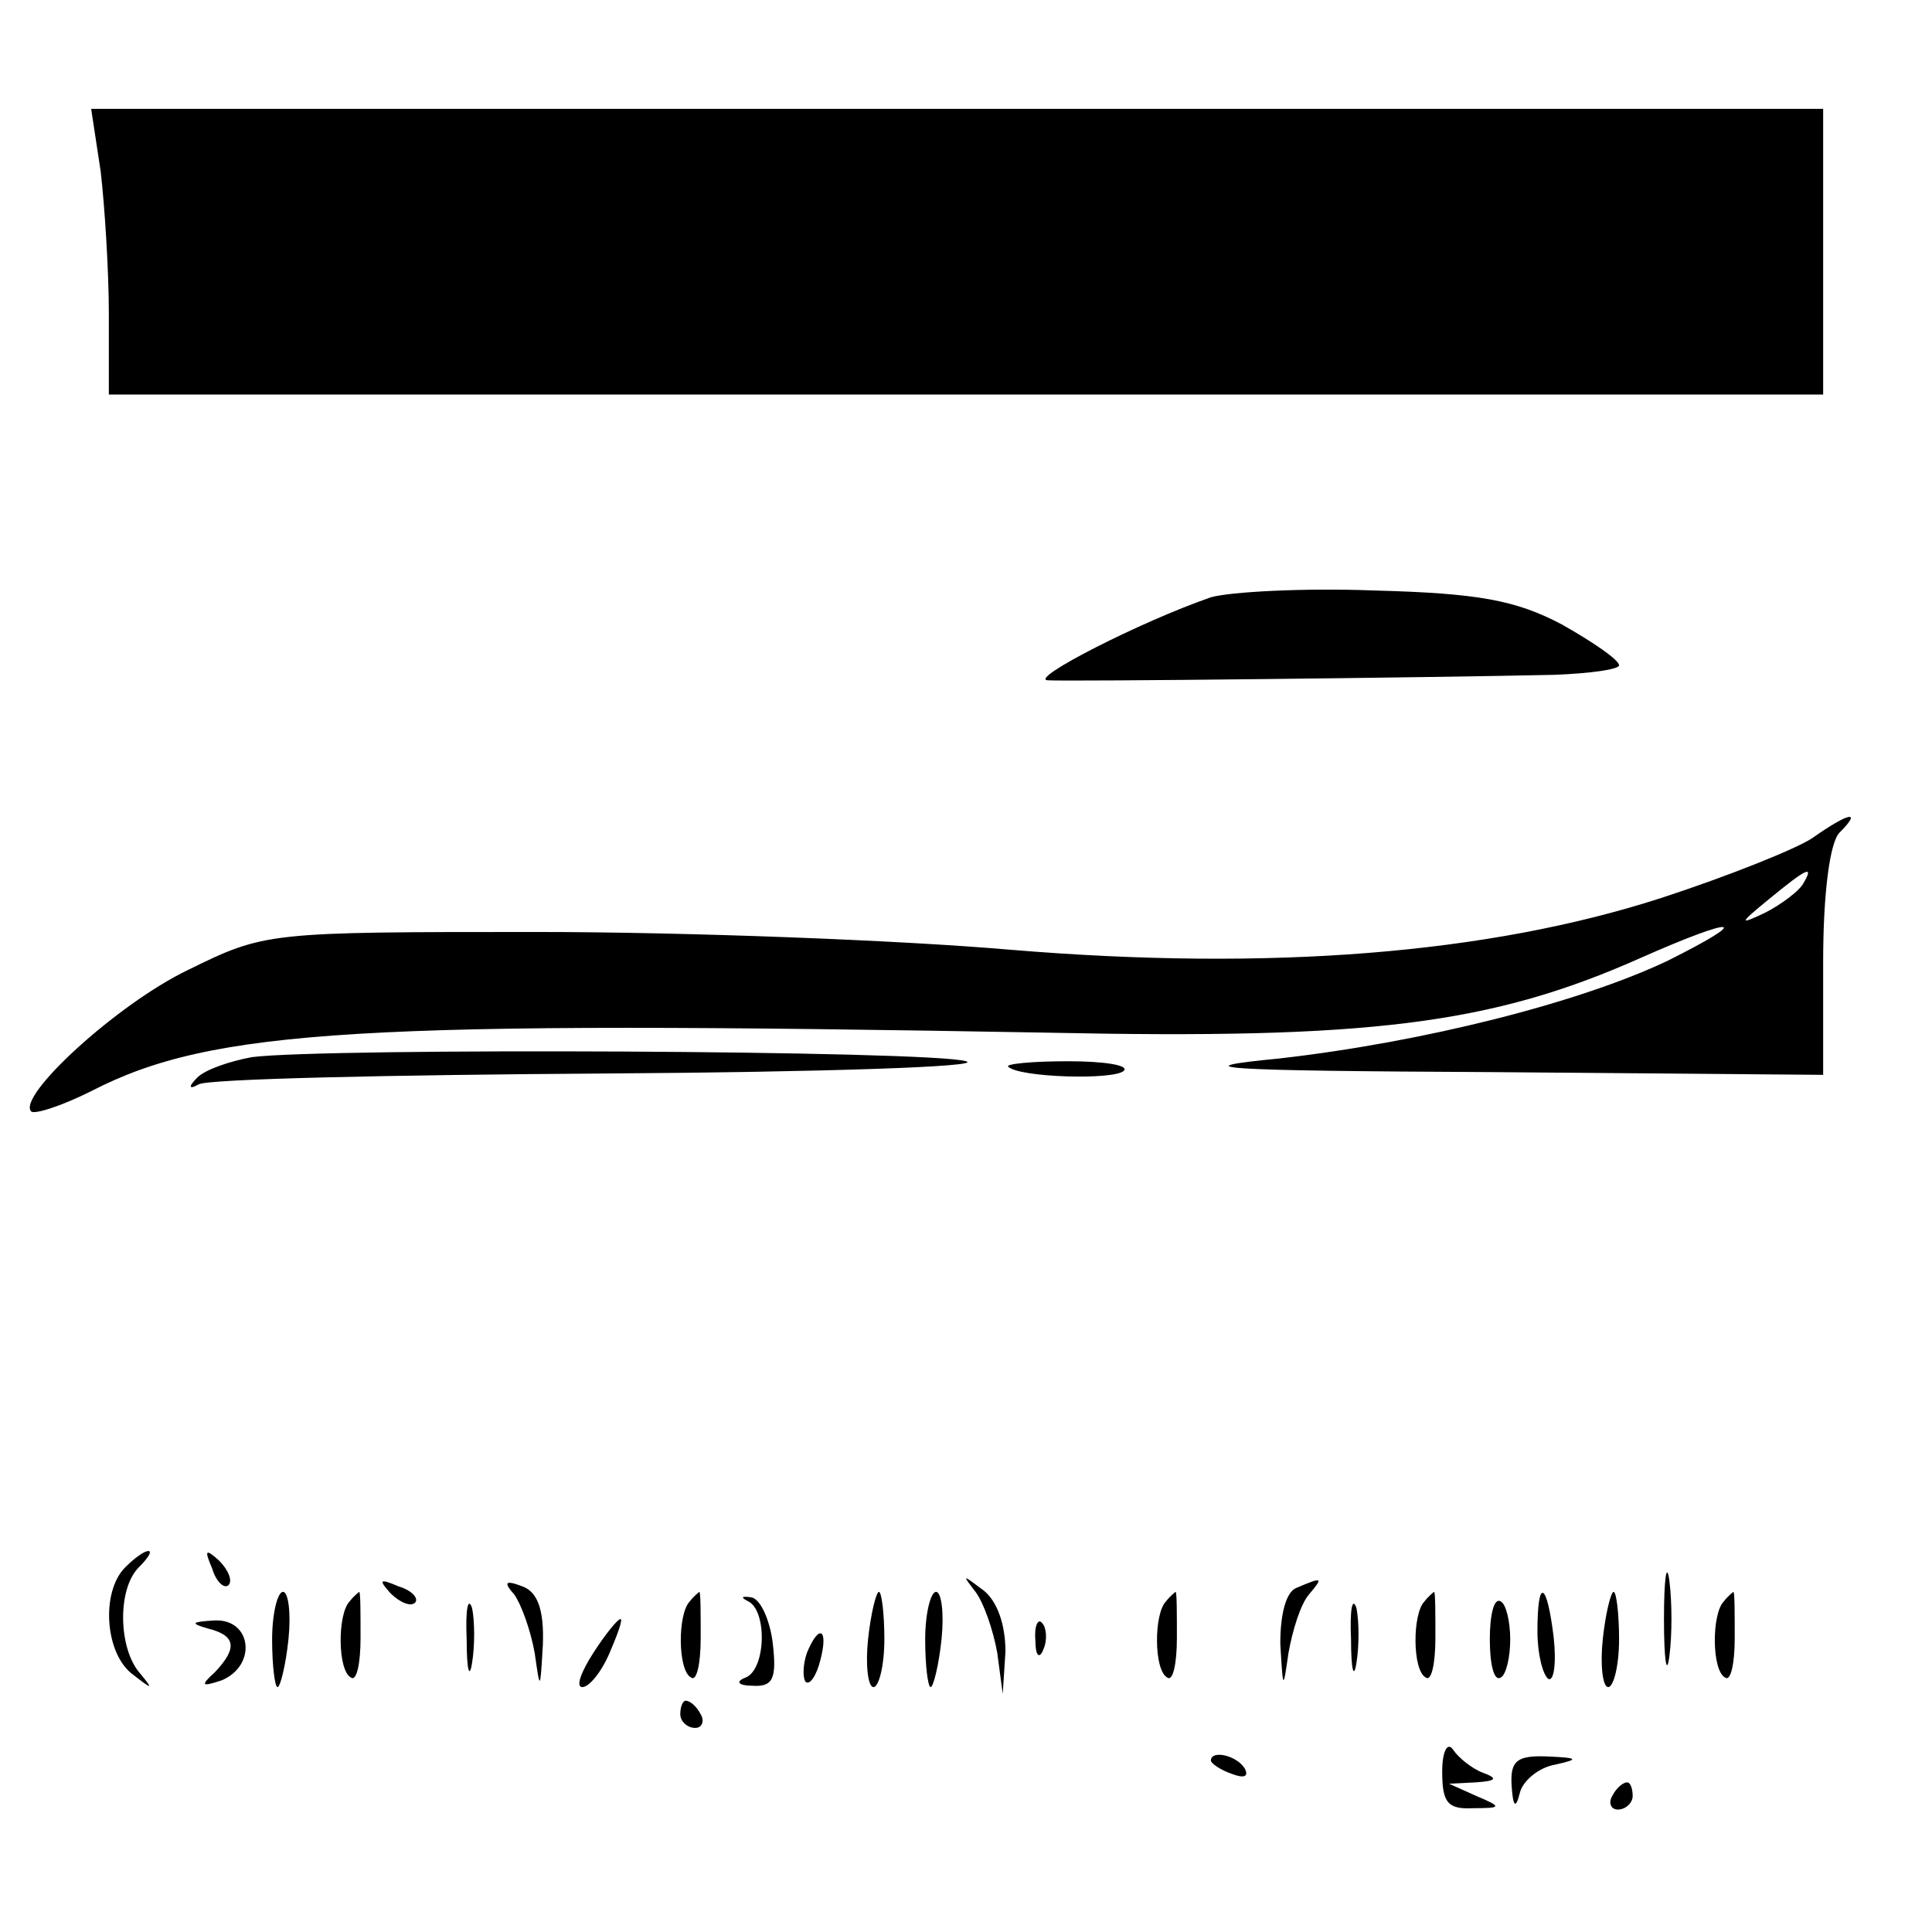 <?xml version="1.0" standalone="no"?>
<!DOCTYPE svg PUBLIC "-//W3C//DTD SVG 20010904//EN"
 "http://www.w3.org/TR/2001/REC-SVG-20010904/DTD/svg10.dtd">
<svg version="1.0" xmlns="http://www.w3.org/2000/svg"
 width="142pt" height="142pt" viewBox="0 0 142 142"
 preserveAspectRatio="xMidYMid meet">
<g transform="translate(0,142) scale(0.1,-0.1)"
fill="#000000" stroke="none">
<path d="M74 1294 c3 -26 6 -73 6 -105 l0 -59 630 0 630 0 0 105 0 105 -636 0
-637 0 7 -46z"/>
<path d="M890 981 c-52 -18 -134 -60 -120 -61 15 -1 283 2 372 4 27 1 48 4 48
7 0 4 -19 17 -42 30 -34 18 -62 23 -138 25 -52 2 -106 -1 -120 -5z"/>
<path d="M1332 804 c-12 -8 -62 -28 -111 -44 -127 -41 -287 -54 -479 -38 -81
7 -237 13 -347 13 -199 0 -200 0 -257 -28 -52 -25 -126 -93 -115 -104 3 -2 22
4 44 15 89 46 200 52 703 43 236 -5 326 6 436 55 70 31 84 30 20 -2 -65 -31
-180 -60 -286 -72 -72 -7 -48 -9 158 -10 l242 -2 0 83 c0 51 5 88 12 95 17 17
7 15 -20 -4z m-7 -34 c-3 -5 -16 -15 -28 -21 -19 -9 -19 -8 3 10 28 23 34 26
25 11z"/>
<path d="M185 643 c-16 -3 -34 -9 -40 -15 -7 -7 -6 -9 1 -5 6 4 141 7 300 8
159 1 278 5 264 9 -26 8 -472 10 -525 3z"/>
<path d="M741 636 c8 -8 78 -10 85 -3 4 4 -14 7 -41 7 -27 0 -46 -2 -44 -4z"/>
<path d="M92 268 c-18 -18 -15 -64 6 -79 14 -11 15 -11 5 1 -16 18 -17 62 -1
78 7 7 10 12 7 12 -3 0 -10 -5 -17 -12z"/>
<path d="M156 267 c3 -10 9 -15 12 -12 3 3 0 11 -7 18 -10 9 -11 8 -5 -6z"/>
<path d="M1223 230 c0 -30 2 -43 4 -27 2 15 2 39 0 55 -2 15 -4 2 -4 -28z"/>
<path d="M287 249 c7 -7 15 -10 18 -7 3 3 -2 9 -12 12 -14 6 -15 5 -6 -5z"/>
<path d="M378 248 c5 -7 12 -26 15 -43 4 -28 4 -28 6 6 1 26 -4 39 -15 43 -13
5 -14 3 -6 -6z"/>
<path d="M717 250 c6 -8 13 -28 16 -45 l4 -30 2 31 c0 20 -6 37 -16 45 -16 12
-16 12 -6 -1z"/>
<path d="M953 253 c-8 -3 -12 -20 -12 -41 2 -34 2 -35 6 -7 3 17 9 36 15 43
11 13 10 13 -9 5z"/>
<path d="M200 215 c0 -19 2 -35 4 -35 2 0 6 16 8 35 2 19 0 35 -4 35 -4 0 -8
-16 -8 -35z"/>
<path d="M257 243 c-9 -9 -9 -51 1 -56 4 -3 7 10 7 29 0 19 0 34 -1 34 0 0 -4
-3 -7 -7z"/>
<path d="M343 215 c0 -22 2 -30 4 -17 2 12 2 30 0 40 -3 9 -5 -1 -4 -23z"/>
<path d="M507 243 c-9 -9 -9 -51 1 -56 4 -3 7 10 7 29 0 19 0 34 -1 34 0 0 -4
-3 -7 -7z"/>
<path d="M550 243 c14 -7 13 -50 -2 -56 -8 -3 -5 -6 5 -6 15 -1 18 5 15 31 -2
17 -9 33 -16 34 -7 1 -8 0 -2 -3z"/>
<path d="M638 215 c-2 -19 0 -35 4 -35 4 0 8 16 8 35 0 19 -2 35 -4 35 -2 0
-6 -16 -8 -35z"/>
<path d="M680 215 c0 -19 2 -35 4 -35 2 0 6 16 8 35 2 19 0 35 -4 35 -4 0 -8
-16 -8 -35z"/>
<path d="M857 243 c-9 -9 -9 -51 1 -56 4 -3 7 10 7 29 0 19 0 34 -1 34 0 0 -4
-3 -7 -7z"/>
<path d="M993 215 c0 -22 2 -30 4 -17 2 12 2 30 0 40 -3 9 -5 -1 -4 -23z"/>
<path d="M1047 243 c-9 -9 -9 -51 1 -56 4 -3 7 10 7 29 0 19 0 34 -1 34 0 0
-4 -3 -7 -7z"/>
<path d="M1095 215 c0 -18 3 -31 8 -28 4 2 7 15 7 28 0 13 -3 26 -7 28 -5 3
-8 -10 -8 -28z"/>
<path d="M1130 221 c0 -17 4 -32 8 -35 4 -2 6 11 4 30 -5 42 -12 45 -12 5z"/>
<path d="M1178 215 c-2 -19 0 -35 4 -35 4 0 8 16 8 35 0 19 -2 35 -4 35 -2 0
-6 -16 -8 -35z"/>
<path d="M1267 243 c-9 -9 -9 -51 1 -56 4 -3 7 10 7 29 0 19 0 34 -1 34 0 0
-4 -3 -7 -7z"/>
<path d="M153 223 c20 -5 22 -14 5 -32 -11 -10 -10 -11 5 -6 26 11 22 45 -5
44 -17 -1 -19 -2 -5 -6z"/>
<path d="M436 205 c-9 -14 -13 -25 -8 -25 5 0 14 11 20 25 6 14 10 25 8 25 -2
0 -11 -11 -20 -25z"/>
<path d="M761 214 c0 -11 3 -14 6 -6 3 7 2 16 -1 19 -3 4 -6 -2 -5 -13z"/>
<path d="M593 205 c-3 -9 -3 -18 -1 -21 3 -3 8 4 11 16 6 23 -1 27 -10 5z"/>
<path d="M500 160 c0 -5 5 -10 11 -10 5 0 7 5 4 10 -3 6 -8 10 -11 10 -2 0 -4
-4 -4 -10z"/>
<path d="M1060 118 c0 -23 4 -28 23 -27 21 0 21 1 2 9 l-20 9 20 1 c15 1 16 3
5 7 -8 3 -18 11 -22 17 -4 6 -8 -1 -8 -16z"/>
<path d="M890 126 c0 -2 7 -7 16 -10 8 -3 12 -2 9 4 -6 10 -25 14 -25 6z"/>
<path d="M1111 108 c1 -16 3 -18 6 -6 2 9 14 19 26 21 18 4 17 5 -5 6 -23 1
-28 -3 -27 -21z"/>
<path d="M1185 100 c-3 -5 -1 -10 4 -10 6 0 11 5 11 10 0 6 -2 10 -4 10 -3 0
-8 -4 -11 -10z"/>
</g>
</svg>
